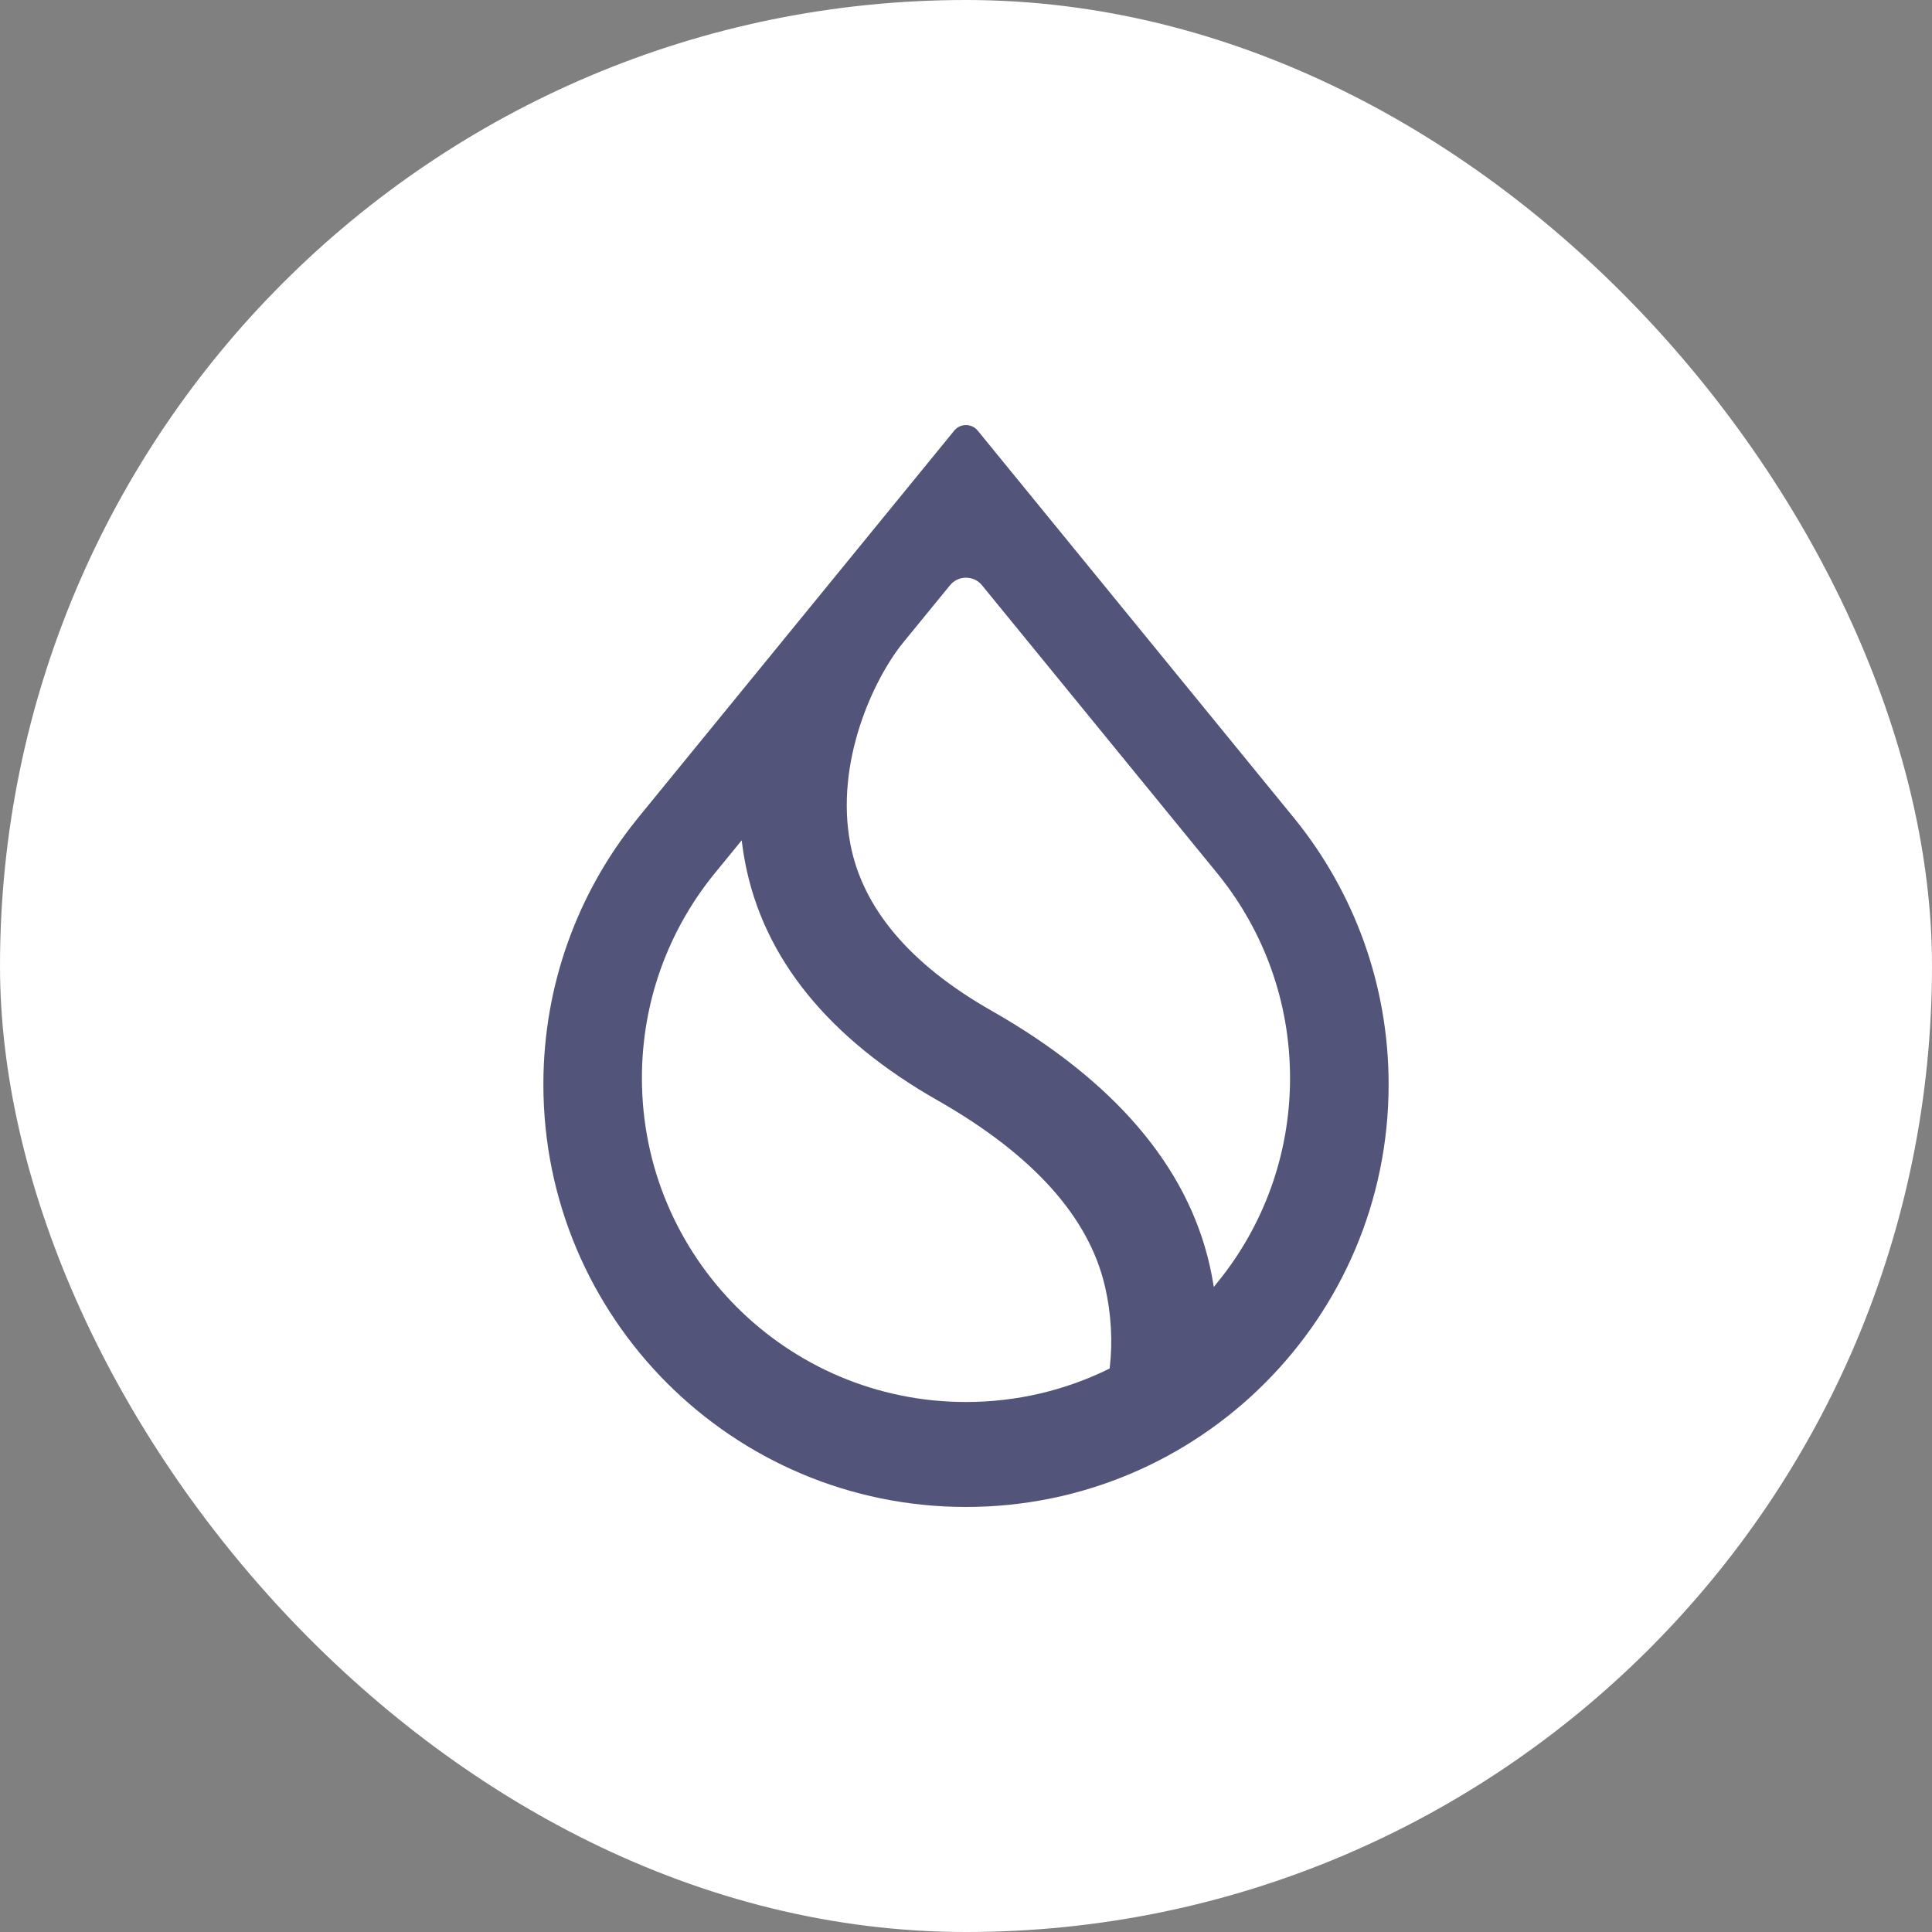 <svg width="40" height="40" viewBox="0 0 40 40" fill="none" xmlns="http://www.w3.org/2000/svg">
<rect x="0" y="0" width="40" height="40" fill="#808080" stroke="none"/>
<rect width="40" height="40" rx="20" fill="white"/>
<path fill-rule="evenodd" clip-rule="evenodd" d="M25.252 18.142L25.252 18.143C26.164 19.289 26.709 20.74 26.709 22.319C26.709 23.921 26.148 25.392 25.211 26.545L25.13 26.645L25.109 26.518C25.09 26.411 25.069 26.303 25.044 26.194C24.575 24.13 23.047 22.36 20.532 20.928C18.834 19.963 17.862 18.801 17.607 17.481C17.442 16.627 17.564 15.77 17.801 15.035C18.038 14.301 18.39 13.686 18.689 13.316L19.668 12.118C19.839 11.908 20.16 11.908 20.332 12.118L25.252 18.142ZM26.799 16.945L20.242 8.915C20.117 8.762 19.883 8.762 19.757 8.915L13.2 16.945L13.179 16.972C11.972 18.471 11.25 20.377 11.25 22.452C11.25 27.283 15.167 31.2 20 31.2C24.832 31.2 28.75 27.283 28.75 22.452C28.75 20.377 28.027 18.471 26.821 16.972L26.799 16.945ZM14.769 18.116L15.356 17.398L15.373 17.53C15.387 17.636 15.405 17.741 15.425 17.847C15.804 19.841 17.16 21.504 19.427 22.791C21.397 23.915 22.544 25.206 22.874 26.622C23.012 27.213 23.037 27.794 22.977 28.303L22.973 28.334L22.945 28.348C22.056 28.783 21.056 29.027 20 29.027C16.294 29.027 13.29 26.024 13.29 22.319C13.29 20.728 13.844 19.266 14.769 18.116Z" fill="#535479"/>
</svg>
